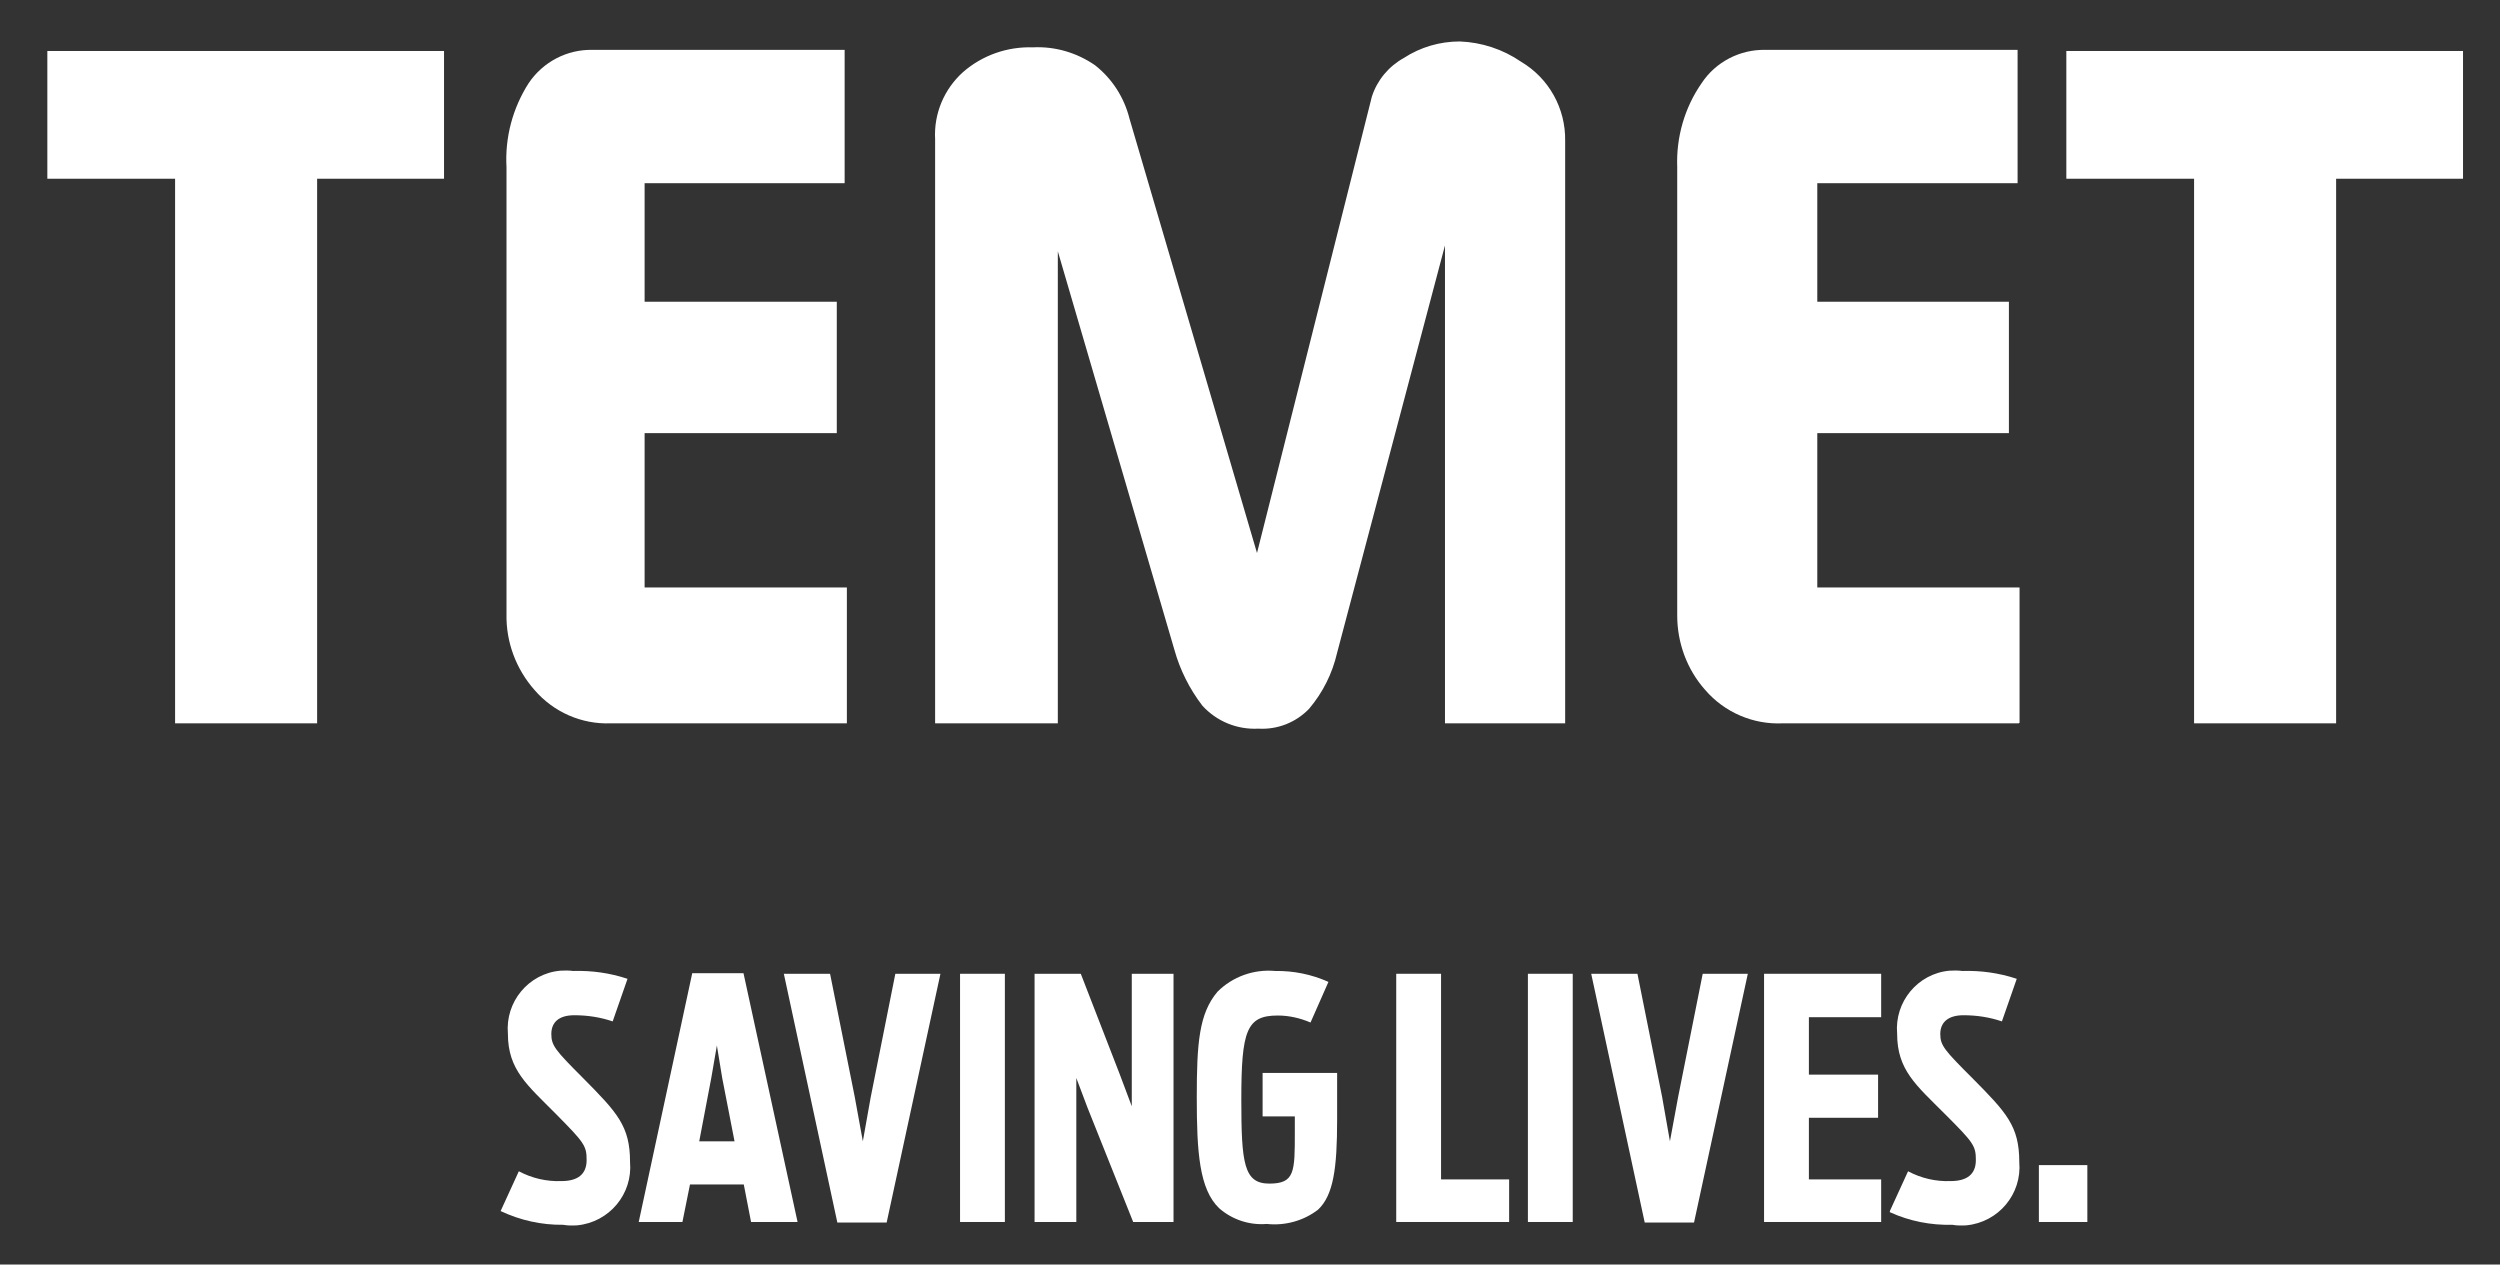 <?xml version="1.0" encoding="utf-8"?>
<!-- Generator: Adobe Illustrator 25.4.1, SVG Export Plug-In . SVG Version: 6.00 Build 0)  -->
<svg version="1.1" id="Layer_1" xmlns="http://www.w3.org/2000/svg" xmlns:xlink="http://www.w3.org/1999/xlink" x="0px" y="0px"
	 viewBox="0 0 89.24 45.14" style="enable-background:new 0 0 89.24 45.14;" xml:space="preserve">
<rect x="0" y="0" width="89.24" height="45.14" fill="#333333" stroke="none"/>
<style type="text/css">
	.st0{fill:#FFFFFF;}
</style>
<polygon class="st0" points="15.85,6.38 11.32,6.38 11.32,25.82 6.25,25.82 6.25,6.38 1.69,6.38 1.69,1.82 15.85,1.82 15.85,6.38 
	"/>
<path class="st0" d="M30.23,25.82H21.8c-1.04,0.04-2.04-0.4-2.72-1.19c-0.66-0.75-1.02-1.71-1-2.71V5.97
	c-0.06-1.06,0.22-2.11,0.79-3c0.51-0.76,1.37-1.21,2.28-1.19h9v4.76h-7.14v4.23h6.86v4.69h-6.86v5.51h7.22v4.83V25.82z"/>
<path class="st0" d="M55.87,25.82h-4.29V8.76L47.73,23.3c-0.17,0.74-0.51,1.42-1,2c-0.47,0.49-1.13,0.75-1.81,0.71
	c-0.76,0.04-1.49-0.26-2-0.82c-0.46-0.6-0.8-1.28-1-2L37.76,8.97v16.85h-4.38V4.97c-0.05-0.91,0.32-1.79,1-2.4
	c0.69-0.6,1.58-0.91,2.49-0.88c0.79-0.04,1.57,0.19,2.22,0.64c0.61,0.48,1.04,1.15,1.23,1.91l4.55,15.5l4.1-16.29
	c0.19-0.59,0.6-1.08,1.14-1.38c0.6-0.39,1.29-0.59,2-0.59c0.78,0.03,1.54,0.28,2.18,0.72c1,0.59,1.6,1.67,1.58,2.83V25.82z"/>
<path class="st0" d="M72.06,25.82h-8.42c-1.06,0.05-2.08-0.39-2.77-1.19c-0.65-0.73-1-1.68-1-2.66v-16c-0.04-1.07,0.26-2.12,0.87-3
	c0.5-0.76,1.37-1.21,2.28-1.19h9v4.76h-7.15v4.23h6.84v4.69h-6.84v5.51h7.22v4.83L72.06,25.82z"/>
<polygon class="st0" points="87.92,6.38 83.39,6.38 83.39,25.82 78.32,25.82 78.32,6.38 73.76,6.38 73.76,1.82 87.92,1.82 
	87.92,6.38 "/>
<path class="st0" d="M17.87,43.23l0.65-1.42c0.47,0.25,0.99,0.37,1.52,0.35c0.58,0,0.9-0.24,0.9-0.75s-0.08-0.62-1.1-1.65
	s-1.71-1.57-1.71-2.86c-0.1-1.14,0.74-2.15,1.87-2.25c0.15-0.01,0.3-0.01,0.46,0.01c0.66-0.02,1.31,0.07,1.94,0.28l-0.53,1.52
	c-0.44-0.15-0.9-0.22-1.37-0.22c-0.56,0-0.82,0.26-0.82,0.67s0.14,0.58,1.13,1.57c1.23,1.24,1.68,1.72,1.68,3
	c0.1,1.14-0.74,2.15-1.89,2.26c-0.17,0.01-0.34,0.01-0.5-0.02C19.33,43.73,18.57,43.56,17.87,43.23z"/>
<path class="st0" d="M24.71,34.74h1.83l1.93,8.88h-1.66l-0.26-1.34h-1.92l-0.27,1.34H22.8L24.71,34.74z M26.22,40.74l-0.44-2.26
	l-0.19-1.16l-0.2,1.16l-0.43,2.26H26.22z"/>
<polygon class="st0" points="27.98,34.76 29.63,34.76 30.51,39.15 30.8,40.74 31.08,39.17 31.96,34.76 33.57,34.76 31.65,43.64 
	29.89,43.64 27.98,34.76 "/>
<polygon class="st0" points="34.27,34.76 35.87,34.76 35.87,43.62 34.27,43.62 34.27,34.76 "/>
<polygon class="st0" points="36.93,34.76 38.58,34.76 39.96,38.32 40.4,39.49 40.4,34.76 41.89,34.76 41.89,43.62 40.45,43.62 
	38.82,39.54 38.42,38.48 38.42,43.62 36.93,43.62 36.93,34.76 "/>
<path class="st0" d="M43.52,43.13c-0.71-0.68-0.8-2-0.8-3.95s0.08-3,0.74-3.78c0.54-0.54,1.3-0.81,2.06-0.74
	c0.65-0.01,1.3,0.12,1.9,0.39l-0.64,1.45c-0.37-0.16-0.77-0.25-1.17-0.25c-1.11,0-1.3,0.53-1.3,3c0,2.28,0.09,3,1,3
	s0.91-0.42,0.91-1.83v-0.57h-1.15V38.3h2.66v1.67c0,1.73-0.13,2.69-0.68,3.21c-0.52,0.4-1.18,0.58-1.83,0.51
	C44.6,43.74,43.99,43.54,43.52,43.13L43.52,43.13z"/>
<polygon class="st0" points="49.84,34.76 51.44,34.76 51.44,42.1 53.87,42.1 53.87,43.62 49.84,43.62 49.84,34.76 "/>
<polygon class="st0" points="54.54,34.76 56.14,34.76 56.14,43.62 54.54,43.62 54.54,34.76 "/>
<polygon class="st0" points="56.8,34.76 58.45,34.76 59.33,39.15 59.61,40.74 59.9,39.17 60.78,34.76 62.39,34.76 60.47,43.64 
	58.71,43.64 56.8,34.76 "/>
<polygon class="st0" points="62.97,34.76 67.15,34.76 67.15,36.31 64.57,36.31 64.57,38.36 67.04,38.36 67.04,39.9 64.57,39.9 
	64.57,42.1 67.15,42.1 67.15,43.62 62.97,43.62 62.97,34.76 "/>
<path class="st0" d="M67.46,43.23l0.65-1.42c0.47,0.25,0.99,0.37,1.52,0.35c0.58,0,0.9-0.24,0.9-0.75s-0.08-0.62-1.11-1.65
	s-1.7-1.57-1.7-2.86c-0.1-1.14,0.74-2.15,1.87-2.25c0.15-0.01,0.3-0.01,0.46,0.01c0.66-0.02,1.31,0.07,1.94,0.28l-0.53,1.52
	c-0.44-0.15-0.9-0.22-1.37-0.22c-0.56,0-0.83,0.26-0.83,0.67s0.15,0.58,1.14,1.57c1.23,1.24,1.68,1.72,1.68,3
	c0.1,1.14-0.74,2.15-1.89,2.26c-0.17,0.01-0.34,0.01-0.5-0.02c-0.77,0.02-1.53-0.13-2.23-0.45V43.23z"/>
<polygon class="st0" points="72.78,41.59 74.51,41.59 74.51,43.62 72.78,43.62 72.78,41.59 "/>
</svg>
